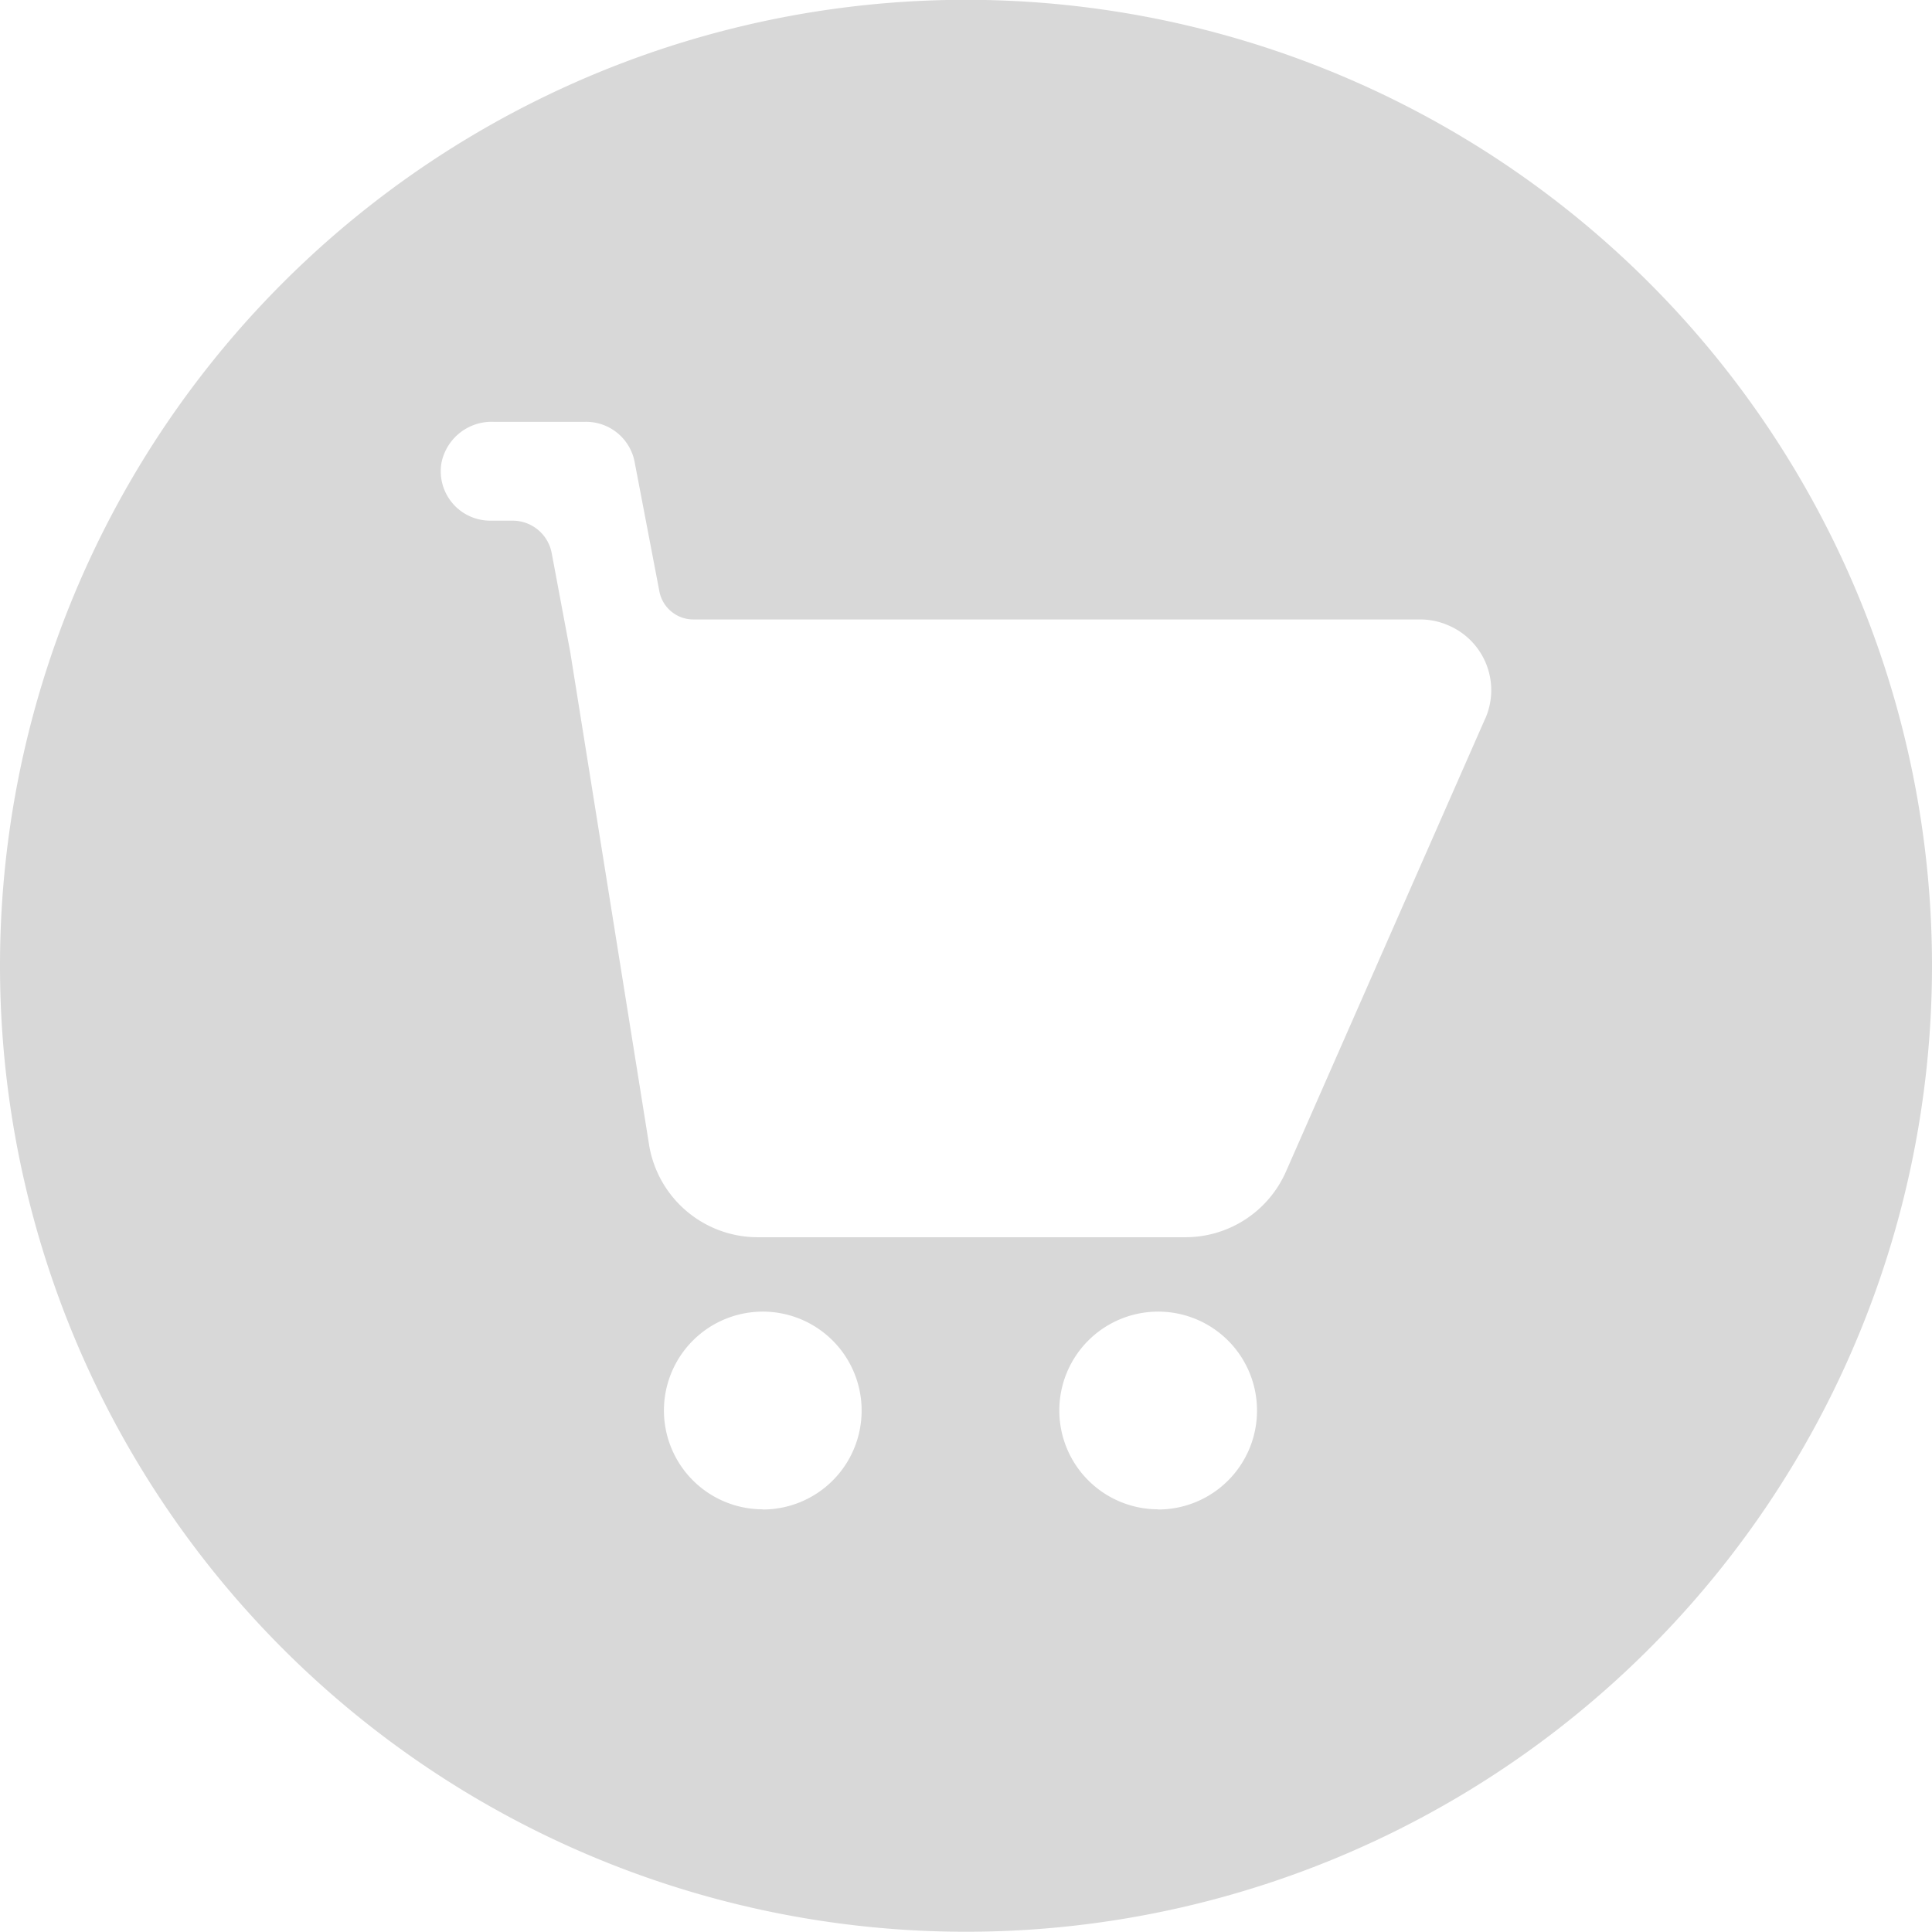 <svg xmlns="http://www.w3.org/2000/svg" width="31.273" height="31.273" viewBox="0 0 31.273 31.273">
  <path id="Path_41" data-name="Path 41" d="M-254.148,112.7a15.636,15.636,0,0,0-15.636,15.636,15.636,15.636,0,0,0,15.636,15.636,15.636,15.636,0,0,0,15.637-15.636A15.636,15.636,0,0,0-254.148,112.7Zm-3.289,24.434a1.6,1.6,0,0,1-1.6-1.6,1.6,1.6,0,0,1,1.6-1.6,1.6,1.6,0,0,1,1.6,1.6A1.6,1.6,0,0,1-257.437,137.137Zm6.4,0a1.6,1.6,0,0,1-1.6-1.6,1.6,1.6,0,0,1,1.6-1.6,1.6,1.6,0,0,1,1.6,1.6A1.6,1.6,0,0,1-251.039,137.137Zm5.294-12.8-3.227,7.337a1.779,1.779,0,0,1-1.627,1.059h-6.922a1.783,1.783,0,0,1-1.755-1.475l-1.28-8-.3-1.6a.643.643,0,0,0-.632-.524h-.352a.82.82,0,0,1-.148-.012.8.8,0,0,1-.652-.924.828.828,0,0,1,.844-.664h1.483a.8.8,0,0,1,.8.652l.4,2.091a.56.56,0,0,0,.548.456h11.772a1.138,1.138,0,0,1,.461.1A1.14,1.14,0,0,1-245.745,124.341Z" transform="translate(269.784 -112.703)" fill="#d8d8d8"/>
</svg>
